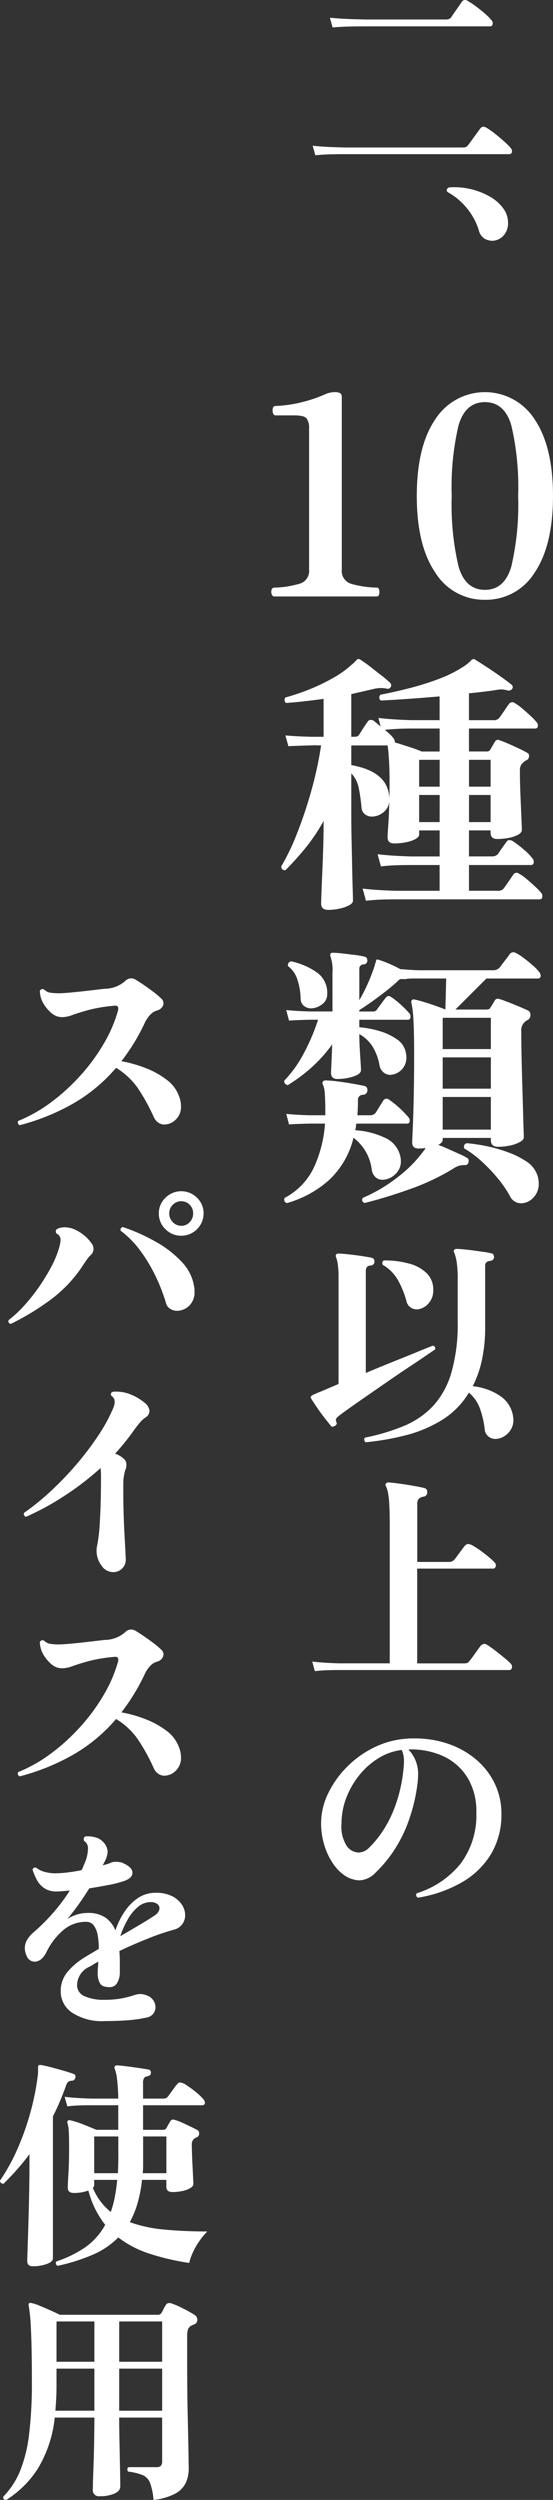 <svg xmlns="http://www.w3.org/2000/svg" width="77.927" height="352.251" viewBox="0 0 77.927 352.251">
  <rect x="0" y="0" width="77.927" height="352.251" fill="#333333" stroke="none"/>
  <g id="二_10種類以上のスパイスを使用" data-name="二、10種類以上のスパイスを使用" transform="translate(-114.237 -0.749)">
    <path id="パス_47149" data-name="パス 47149" d="M132.24,22.5l-.375-1.342q1.185.124,2.216.17t2.341.079h16.511a1.993,1.993,0,0,0,.484-.047.639.639,0,0,0,.328-.266q.187-.216.531-.7t.7-.967c.239-.322.4-.546.484-.67a.678.678,0,0,1,.468-.282.867.867,0,0,1,.437.156,9.439,9.439,0,0,1,1.186.828q.686.546,1.311,1.108a8.982,8.982,0,0,1,.905.905.674.674,0,0,1,.187.437q0,.436-.406.436H136.422c-.874,0-1.634.012-2.278.031s-1.28.062-1.9.126M134.674,4.5,134.3,3.121q1.248.126,2.4.172c.769.031,1.664.059,2.684.078h11.2a1.435,1.435,0,0,0,.515-.078.637.637,0,0,0,.328-.3L152.87.906a.552.552,0,0,1,.468-.282.569.569,0,0,1,.187.032.759.759,0,0,1,.187.094,11.46,11.46,0,0,1,1.17.779q.67.5,1.28,1.031a6.4,6.4,0,0,1,.89.905.6.6,0,0,1,.187.437q0,.436-.406.436H139.387q-1.531,0-2.622.032t-2.091.125" transform="translate(26.43 0.125)" fill="#fff"/>
    <path id="パス_47150" data-name="パス 47150" d="M154.179,30.145a2.332,2.332,0,0,1-1.2-.265,1.912,1.912,0,0,1-.858-1.233,9.1,9.1,0,0,0-1.514-2.887,9.254,9.254,0,0,0-2.731-2.389c-.228-.124-.312-.275-.25-.453a.46.46,0,0,1,.437-.3,10.125,10.125,0,0,1,5.682,1.343,5.941,5.941,0,0,1,1.825,1.623,3.329,3.329,0,0,1,.671,1.966,2.572,2.572,0,0,1-.639,1.871,2.207,2.207,0,0,1-1.421.719" transform="translate(29.584 4.528)" fill="#fff"/>
    <path id="パス_47151" data-name="パス 47151" d="M127.421,75.448c-.156,0-.274-.1-.352-.312a.945.945,0,0,1-.019-.624.4.4,0,0,1,.409-.312,13.369,13.369,0,0,0,3.589-.567,1.84,1.84,0,0,0,1.288-1.93V51.729a2.153,2.153,0,0,0-.351-1.365q-.353-.43-1.679-.43h-2.691c-.181,0-.306-.11-.37-.331a1.272,1.272,0,0,1-.02-.664.374.374,0,0,1,.39-.331,17.767,17.767,0,0,0,3.9-.586,19.164,19.164,0,0,0,3.238-1.131,3.262,3.262,0,0,1,1.289-.234q.9,0,.9.624V71.7a1.869,1.869,0,0,0,1.4,1.989,13.925,13.925,0,0,0,3.51.508.35.35,0,0,1,.352.312,1.277,1.277,0,0,1,0,.624.349.349,0,0,1-.352.312Z" transform="translate(25.457 9.346)" fill="#fff"/>
    <path id="パス_47152" data-name="パス 47152" d="M153.686,75.916a8.073,8.073,0,0,1-6.983-3.823q-2.615-3.822-2.613-10.808T146.7,50.48a8.309,8.309,0,0,1,13.986,0q2.593,3.826,2.594,10.805T160.69,72.093a8.062,8.062,0,0,1-7,3.823m0-1.4q2.771,0,3.726-3.316a38.3,38.3,0,0,0,.956-9.91,38.262,38.262,0,0,0-.956-9.925q-.956-3.3-3.726-3.3t-3.726,3.3a38.271,38.271,0,0,0-.954,9.925,38.311,38.311,0,0,0,.954,9.91q.958,3.318,3.726,3.316" transform="translate(28.881 9.346)" fill="#fff"/>
    <path id="パス_47153" data-name="パス 47153" d="M134.774,113.33q-.976,0-.976-.9,0-.157.04-1.307t.116-2.868q.077-1.716.137-3.686t.058-3.765a26.275,26.275,0,0,1-2.633,3.9q-1.386,1.678-2.75,3.043c-.39,0-.585-.181-.585-.546a31.3,31.3,0,0,0,2.2-4.583,61.023,61.023,0,0,0,2.028-6.047,51.406,51.406,0,0,0,1.385-6.417h-.624a1.969,1.969,0,0,0-.585,0q-1.99.04-3.395.118l-.429-1.522q1.756.157,3.784.194h1.6V83.6q-2.769.391-5.306.585a.6.6,0,0,1-.194-.429.574.574,0,0,1,.118-.352,29.774,29.774,0,0,0,3.355-1.131,27.292,27.292,0,0,0,3.335-1.6,14.111,14.111,0,0,0,2.635-1.874,4.16,4.16,0,0,0,.331-.292l.292-.293c.13-.156.234-.235.312-.235a.624.624,0,0,1,.39.157,15.441,15.441,0,0,1,1.307.936l1.6,1.248a13.932,13.932,0,0,1,1.19,1.014.478.478,0,0,1,.078.624.483.483,0,0,1-.586.194c-.13-.024-.26-.044-.39-.058a3.858,3.858,0,0,0-.39-.019,4.478,4.478,0,0,0-1.132.155q-.663.157-1.443.332t-1.6.37v6.008h.43a1.386,1.386,0,0,0,.371-.038.631.631,0,0,0,.292-.234q.2-.311.586-.917t.624-.917a.506.506,0,0,1,.468-.272.674.674,0,0,1,.429.156c.131.1.274.221.43.352s.325.272.508.429l-.312-1.21q1.91.234,4.721.312h3.9V83.253q-2.3.2-4.487.352t-3.785.233a.551.551,0,0,1-.233-.429.761.761,0,0,1,.155-.389q1.833-.351,4-.9a37.855,37.855,0,0,0,4.175-1.307,17.346,17.346,0,0,0,3.376-1.658,6.439,6.439,0,0,0,1.208-.936.389.389,0,0,1,.176-.156.405.405,0,0,0,.137-.079.621.621,0,0,1,.389.157q.391.234,1.113.7t1.522,1.014q.8.547,1.462,1.033c.443.326.754.565.938.723a.423.423,0,0,1,.077.585.635.635,0,0,1-.585.234c-.182-.052-.345-.091-.487-.116a2.719,2.719,0,0,0-.489-.04,3.272,3.272,0,0,0-.331.019c-.118.013-.24.034-.371.059q-.742.117-1.715.234t-2.108.234v3.783h3.433a.956.956,0,0,0,.858-.35q.234-.311.683-.975c.3-.443.513-.754.645-.937a.641.641,0,0,1,.467-.272.571.571,0,0,1,.352.116,6.827,6.827,0,0,1,1.053.761q.625.526,1.21,1.073a8.449,8.449,0,0,1,.858.9.673.673,0,0,1,.156.429q0,.43-.391.43h-9.324v3.237h2.537a.5.5,0,0,0,.468-.274c.078-.13.181-.3.312-.526s.247-.424.352-.6a.706.706,0,0,1,.233-.215.586.586,0,0,1,.39.02q.468.155,1.229.487t1.5.683q.742.351,1.209.623a.435.435,0,0,1,.235.429.647.647,0,0,1-.312.587.932.932,0,0,0-.235.116,1.239,1.239,0,0,0-.194.156,1.344,1.344,0,0,0-.546,1.17q0,1.718.078,3.551t.137,3.178q.058,1.345.059,1.658c0,.26-.176.487-.527.684a4.525,4.525,0,0,1-1.326.448,8.4,8.4,0,0,1-1.619.155c-.624,0-.936-.3-.936-.9v-.311h-3.043V105.8h3.239a1.091,1.091,0,0,0,.858-.35c.13-.208.324-.495.585-.858s.455-.637.586-.819a.478.478,0,0,1,.429-.274.985.985,0,0,1,.429.116,13.85,13.85,0,0,1,1.543,1.172,8.093,8.093,0,0,1,1.306,1.325.679.679,0,0,1,.156.43q0,.468-.39.468h-8.739v3.629h4.059a.959.959,0,0,0,.858-.352q.232-.311.682-.976t.643-.935a.626.626,0,0,1,.429-.274.576.576,0,0,1,.352.116,5.965,5.965,0,0,1,1.094.761c.414.352.819.709,1.208,1.073a8.216,8.216,0,0,1,.858.9.674.674,0,0,1,.157.43c0,.312-.131.468-.39.468H144.332q-1.287,0-2.242.04t-1.971.156l-.468-1.716q1.873.234,4.643.312h6.2v-3.629h-4.019q-1.287,0-2.263.038t-1.99.156l-.468-1.715q1.912.232,4.721.311H150.5v-3.666h-2.888v.546c0,.26-.181.487-.546.682a4.818,4.818,0,0,1-1.346.449,8.4,8.4,0,0,1-1.619.156q-.936,0-.936-.858,0-.391.1-1.756t.137-3.315a2.184,2.184,0,0,1-.878,1.58,2.572,2.572,0,0,1-1.541.567,1.6,1.6,0,0,1-.994-.312,1.256,1.256,0,0,1-.489-.859,25.217,25.217,0,0,0-.409-2.906A4.082,4.082,0,0,0,138.05,94.1v6.087q0,1.4.041,3.315t.077,3.764q.038,1.853.078,3.18t.04,1.56c0,.259-.182.489-.546.683a5.214,5.214,0,0,1-1.347.467,7.484,7.484,0,0,1-1.618.176M143.4,97.57c.026-.417.04-.838.04-1.269V95q0-1.4-.079-2.751t-.194-2.086H138.05v2.77q5.229.934,5.346,4.642m4.565-6.554H150.5V87.779h-3.9c-.807,0-1.555.018-2.245.059s-1.215.084-1.58.136q.351.274.683.585a4.253,4.253,0,0,1,.527.586.8.8,0,0,1,.194.586q.9.272,2.088.663a17.935,17.935,0,0,1,1.7.624m2.536,1.17H147.61v3.785H150.5Zm0,4.954H147.61v3.823H150.5Zm7.177-4.954h-3.043v3.785h3.043Zm0,4.954h-3.043v3.823h3.043Z" transform="translate(25.691 15.622)" fill="#fff"/>
    <path id="パス_47154" data-name="パス 47154" d="M128.929,147.748a.465.465,0,0,1-.312-.741,9.4,9.4,0,0,0,4.156-4.409,17.716,17.716,0,0,0,1.5-6.046h-2.068q-1.8.038-3,.115l-.389-1.481q1.6.157,3.394.194h2.107V134.8c0-1.067-.025-1.9-.077-2.5a3.413,3.413,0,0,0-.235-1.17q-.155-.313-.038-.469c.052-.13.182-.194.389-.194a14.465,14.465,0,0,1,1.64.137q1.091.137,2.2.331t1.619.312a.522.522,0,0,1,.43.546.623.623,0,0,1-.587.7.7.7,0,0,0-.741.78c0,.365-.007.723-.019,1.073s-.034.7-.058,1.033h1.755a.975.975,0,0,0,.819-.35l1.092-1.756a.56.56,0,0,1,.43-.234.768.768,0,0,1,.39.156,14.207,14.207,0,0,1,2.73,2.5.669.669,0,0,1,.156.429q0,.43-.389.431h-7.14c-.026.156-.046.311-.058.467a2.035,2.035,0,0,1-.1.468,11.276,11.276,0,0,1,4.135,1.033,3.763,3.763,0,0,1,2.224,2.635,2.526,2.526,0,0,1,.078.661,2.4,2.4,0,0,1-.859,1.932,2.675,2.675,0,0,1-1.715.72,1.465,1.465,0,0,1-.956-.331,1.8,1.8,0,0,1-.567-1.073,6.657,6.657,0,0,0-2.574-4.524,11.991,11.991,0,0,1-3.473,5.987,15.1,15.1,0,0,1-5.892,3.219m10.924,0c-.364-.184-.443-.43-.234-.741a21.74,21.74,0,0,0,4.9-2.907,17.959,17.959,0,0,0,3.647-3.687,1.253,1.253,0,0,0,.157-.194,1.013,1.013,0,0,0,.116-.234c-.156.026-.319.046-.487.059s-.331.019-.489.019q-.9,0-.9-.857,0-.2.079-1.912t.136-4.468q.058-2.749.059-6.026,0-3.162-.1-4.858a13.939,13.939,0,0,0-.293-2.438.379.379,0,0,1,.078-.351.353.353,0,0,1,.39-.079,12.262,12.262,0,0,1,1.209.312q.781.234,1.619.527c.559.194,1.06.384,1.5.565l.115-4.369h-4.6q-.506,0-.935.04a.437.437,0,0,1-.313.038h-.623a1.029,1.029,0,0,0-.176.116,2.9,2.9,0,0,0-.214.2q-.7.663-1.755,1.481t-2.049,1.522q-.994.7-1.58,1.053v.2h1.873a.651.651,0,0,0,.664-.35c.155-.209.355-.483.6-.82s.449-.6.6-.78a.537.537,0,0,1,.391-.235.5.5,0,0,1,.175.04,1.229,1.229,0,0,1,.215.118A11.546,11.546,0,0,1,145,119.836a13.93,13.93,0,0,1,1.169,1.189.67.67,0,0,1,.156.43c0,.311-.13.468-.389.468h-6.828v1.053a13.906,13.906,0,0,1,2.868.546,8.3,8.3,0,0,1,2.457,1.17,2.858,2.858,0,0,1,1.229,1.873,2.89,2.89,0,0,1,.058.312,2.818,2.818,0,0,1,.02.352,2.4,2.4,0,0,1-2.263,2.457,1.5,1.5,0,0,1-.936-.331,1.685,1.685,0,0,1-.586-1,7.472,7.472,0,0,0-1.013-2.71,5.112,5.112,0,0,0-1.834-1.7c0,.6.019,1.254.058,1.97s.079,1.359.118,1.931.059.961.059,1.169q0,.547-1.073.9a7.134,7.134,0,0,1-2.244.35c-.6,0-.9-.284-.9-.858q0-.234.059-1.462t.1-2.555a20.214,20.214,0,0,1-2.868,3.218,23.5,23.5,0,0,1-3.374,2.517.6.6,0,0,1-.409-.215.5.5,0,0,1-.1-.409,16.884,16.884,0,0,0,2.789-3.921,28.116,28.116,0,0,0,1.971-4.661h-1.094q-1.8.04-3,.116l-.389-1.482q1.6.157,3.394.2h3.121v-5.461a5.786,5.786,0,0,0-.274-2.263.493.493,0,0,1,0-.39c.053-.131.169-.182.352-.156a13.17,13.17,0,0,1,1.346.1c.586.066,1.178.136,1.775.215a10.877,10.877,0,0,1,1.326.234c.259.052.391.247.391.585a.537.537,0,0,1-.508.508.592.592,0,0,0-.624.663v4.37a20.969,20.969,0,0,0,1.15-2.245,23.688,23.688,0,0,0,.957-2.438l.234-.78c0-.13.04-.208.116-.234.052-.052.131-.052.234,0a13.307,13.307,0,0,1,1.425.527,18.15,18.15,0,0,1,1.658.8l1.366.1q.819.059,1.481.059h10.223a1.2,1.2,0,0,0,.935-.389c.157-.209.4-.534.742-.976s.559-.742.664-.9a.671.671,0,0,1,.507-.274.691.691,0,0,1,.311.079,6.642,6.642,0,0,1,1.113.7c.455.337.9.7,1.326,1.072a5.975,5.975,0,0,1,.917.955.869.869,0,0,1,.194.469.379.379,0,0,1-.429.429h-7.218l-4.368,4.369h4.29a1.683,1.683,0,0,0,.39-.038.351.351,0,0,0,.234-.2c.1-.156.208-.318.312-.489s.209-.343.312-.526a.48.48,0,0,1,.43-.274,4.745,4.745,0,0,1,.956.294q.8.292,1.736.682t1.522.664a.639.639,0,0,1,.39.663.779.779,0,0,1-.468.742.926.926,0,0,0-.234.155,1.566,1.566,0,0,0-.586,1.4q0,1.64.04,3.57t.1,3.842q.058,1.914.1,3.551t.079,2.691c.024.7.038,1.119.038,1.248,0,.26-.188.5-.567.7a5.05,5.05,0,0,1-1.384.489,8.025,8.025,0,0,1-1.677.175q-1.016,0-1.014-.936v-.312h-6.788v.234q0,.43-.625.742.625.232,1.444.6t1.561.7a7.967,7.967,0,0,1,1.092.567c.13.052.194.194.194.43a.7.7,0,0,1-.116.351.385.385,0,0,1-.351.2,3.441,3.441,0,0,0-.9.1,2.974,2.974,0,0,0-.82.409,32.215,32.215,0,0,1-6.008,2.848q-3.355,1.206-6.476,1.989m-7.568-27.425a1.582,1.582,0,0,1-.957-.331,1.294,1.294,0,0,1-.487-1.035,9.345,9.345,0,0,0-.449-2.653,3.751,3.751,0,0,0-1.306-1.911.41.41,0,0,1-.04-.194c0-.235.143-.4.429-.508a10.079,10.079,0,0,1,3.648,1.562,3.513,3.513,0,0,1,1.463,3.042,1.729,1.729,0,0,1-.761,1.482,2.62,2.62,0,0,1-1.54.546m25.359,1.328h-6.788v4.408h6.788Zm0,5.578h-6.788v4.408h6.788Zm0,5.579h-6.788v4.6h6.788Zm4.29,14.979a1.727,1.727,0,0,1-1.6-1.014,16.169,16.169,0,0,0-1.775-2.575,23.586,23.586,0,0,0-2.282-2.38,13.714,13.714,0,0,0-2.379-1.755.514.514,0,0,1-.041-.234.492.492,0,0,1,.391-.508,23.7,23.7,0,0,1,2.946.449,21.094,21.094,0,0,1,2.945.858,12.019,12.019,0,0,1,2.459,1.23,3.781,3.781,0,0,1,1.443,1.6,3.042,3.042,0,0,1,.272.8,4.018,4.018,0,0,1,.079.76,2.7,2.7,0,0,1-.781,1.991,2.352,2.352,0,0,1-1.677.779" transform="translate(25.762 22.516)" fill="#fff"/>
    <path id="パス_47155" data-name="パス 47155" d="M134.5,172.2c-.23-.29-.537-.681-.922-1.17s-.749-.988-1.092-1.5-.609-.919-.8-1.233c-.062-.125-.062-.218,0-.28a.685.685,0,0,1,.22-.188q.248-.124.576-.264c.22-.095.463-.193.733-.3l2.342-1V151.2a12.052,12.052,0,0,0-.109-1.826,4.331,4.331,0,0,0-.235-.952.466.466,0,0,1,0-.406.409.409,0,0,1,.345-.125q.342,0,.982.064t1.374.156q.733.092,1.372.2c.427.072.744.13.952.17a.49.49,0,0,1,.376.5.536.536,0,0,1-.532.593.691.691,0,0,0-.546.235,1.221,1.221,0,0,0-.139.67v14.232q2-.844,3.948-1.624t3.432-1.389q1.484-.609,2.077-.827a.4.4,0,0,1,.312.531q-.346.22-1.343.906t-2.388,1.607q-1.388.918-2.9,1.965t-2.933,2.03q-1.421.983-2.5,1.748t-1.545,1.138c-.25.187-.376.365-.376.531a.831.831,0,0,0,.094.374.058.058,0,0,0,.017.047.069.069,0,0,1,.016.047.448.448,0,0,1-.282.376c-.228.145-.406.155-.529.03m4.868,2.278a.539.539,0,0,1-.187-.374.465.465,0,0,1,.094-.281,29.257,29.257,0,0,0,5.479-1.638,11.932,11.932,0,0,0,4.1-2.793,11.793,11.793,0,0,0,2.589-4.666,24.489,24.489,0,0,0,.906-7.225v-5.961a14.9,14.9,0,0,0-.157-2.559,6.6,6.6,0,0,0-.312-1.186c-.1-.166-.114-.3-.03-.406a.366.366,0,0,1,.342-.156c.229,0,.568.022,1.016.062s.93.1,1.451.172l1.435.2a7.057,7.057,0,0,1,.969.188.374.374,0,0,1,.326.2.854.854,0,0,1,.079.358c-.022.293-.2.458-.532.5q-.717.094-.717.655v8.645a21.99,21.99,0,0,1-.453,4.666,14.89,14.89,0,0,1-1.3,3.7,8.388,8.388,0,0,1,3.964,1.437,4.19,4.19,0,0,1,1.748,3.026,2.536,2.536,0,0,1-.3,1.576,2.793,2.793,0,0,1-1,1.03,2.407,2.407,0,0,1-1.232.36,1.555,1.555,0,0,1-.984-.36,1.46,1.46,0,0,1-.514-1.077,12.663,12.663,0,0,0-.672-2.871,5.246,5.246,0,0,0-1.545-2.216,11.578,11.578,0,0,1-3.791,3.854,18.3,18.3,0,0,1-5.057,2.138,36.293,36.293,0,0,1-5.727,1m7.678-18.787c-.083.022-.156.036-.218.047a1.28,1.28,0,0,1-.217.017,1.541,1.541,0,0,1-.905-.282,1.464,1.464,0,0,1-.563-.874,13.034,13.034,0,0,0-1.217-2.995,5.767,5.767,0,0,0-2.121-2.123.5.5,0,0,1-.064-.217.392.392,0,0,1,.22-.406,12.938,12.938,0,0,1,3.589.453,5.548,5.548,0,0,1,2.466,1.372,3.225,3.225,0,0,1,.905,2.356,2.687,2.687,0,0,1-.579,1.764,2.5,2.5,0,0,1-1.3.888" transform="translate(26.387 29.493)" fill="#fff"/>
    <path id="パス_47156" data-name="パス 47156" d="M132.188,201.23l-.375-1.342q1.561.187,3.745.25h7.179V180.7q0-1.871-.062-2.948a12.085,12.085,0,0,0-.187-1.671,4.056,4.056,0,0,0-.312-.967c-.083-.1-.062-.218.062-.343a.367.367,0,0,1,.312-.125q.562.031,1.561.172t2,.312q1,.173,1.561.328a.508.508,0,0,1,.343.531.577.577,0,0,1-.468.655,1.238,1.238,0,0,0-.733.328,1.159,1.159,0,0,0-.2.765v8.114h4.432a.986.986,0,0,0,.812-.343c.1-.125.254-.322.453-.593s.395-.535.593-.8.337-.442.423-.546a.694.694,0,0,1,.467-.25,1.793,1.793,0,0,1,.765.3,11.642,11.642,0,0,1,1.108.735q.592.436,1.108.873a7.542,7.542,0,0,1,.733.687.567.567,0,0,1,.187.406.516.516,0,0,1-.109.328.326.326,0,0,1-.265.14H146.607v13.357h6.554a1.476,1.476,0,0,0,.5-.062.745.745,0,0,0,.312-.281c.125-.145.3-.37.515-.671s.432-.6.64-.889.353-.489.437-.593a.716.716,0,0,1,.5-.25.6.6,0,0,1,.187.031.8.8,0,0,1,.187.094,12.526,12.526,0,0,1,1.155.811q.686.531,1.311,1.045a8.959,8.959,0,0,1,.905.827.547.547,0,0,1,.156.406q0,.468-.406.468h-24q-1,0-1.779.031c-.52.02-1.052.062-1.592.125" transform="translate(26.42 34.983)" fill="#fff"/>
    <path id="パス_47157" data-name="パス 47157" d="M146.492,227.136a.416.416,0,0,1-.156-.623,12.786,12.786,0,0,0,6.212-4.214,11.376,11.376,0,0,0,2.185-7.147,9.111,9.111,0,0,0-1.264-4.962,7.91,7.91,0,0,0-3.418-3,10.927,10.927,0,0,0-4.9-.935,4.9,4.9,0,0,1,1.373,3.62q0,.342-.032.717c-.019.25-.052.51-.092.781a24.626,24.626,0,0,1-1.389,5.429,19.592,19.592,0,0,1-2.077,3.965,18.392,18.392,0,0,1-2.4,2.839,3.323,3.323,0,0,1-2.308,1.092,4.06,4.06,0,0,1-2.092-.718,6.044,6.044,0,0,1-1.575-1.622,9.361,9.361,0,0,1-1.233-2.576,10.35,10.35,0,0,1-.468-3.136,9.61,9.61,0,0,1,.982-4.181,13.693,13.693,0,0,1,2.67-3.761,14.042,14.042,0,0,1,3.87-2.763A12.278,12.278,0,0,1,145,204.728a4.2,4.2,0,0,1,.515-.031h.515a14.385,14.385,0,0,1,4.853.8,12.06,12.06,0,0,1,3.886,2.233,10.236,10.236,0,0,1,2.574,3.369,9.743,9.743,0,0,1,.922,4.244,10.762,10.762,0,0,1-1.436,5.6,11.455,11.455,0,0,1-4.073,3.995,18.1,18.1,0,0,1-6.259,2.2m-6.99-6.928a14.3,14.3,0,0,0,1.873-2.216,16.662,16.662,0,0,0,1.779-3.4,21.345,21.345,0,0,0,1.217-4.774c.041-.354.078-.687.108-1a8.235,8.235,0,0,0,.048-.843,3.72,3.72,0,0,0-.312-1.654,8.141,8.141,0,0,0-3.293,1.169,10.479,10.479,0,0,0-2.715,2.42,11.742,11.742,0,0,0-1.827,3.214,10.08,10.08,0,0,0-.654,3.557,5.1,5.1,0,0,0,.749,3.184,2.118,2.118,0,0,0,1.623.905,2.051,2.051,0,0,0,1.4-.563" transform="translate(26.629 41.003)" fill="#fff"/>
    <path id="パス_47158" data-name="パス 47158" d="M97.522,136.161a.42.42,0,0,1-.22-.593,20.942,20.942,0,0,0,4.729-2.7,28.27,28.27,0,0,0,4.152-3.823,26.985,26.985,0,0,0,3.229-4.447,19.594,19.594,0,0,0,1.966-4.6.961.961,0,0,0,.031-.281.339.339,0,0,0-.2-.359.829.829,0,0,0-.483-.016,21.05,21.05,0,0,0-3.589.609c-.916.26-1.643.489-2.187.687a4.237,4.237,0,0,1-1.435.3,2.309,2.309,0,0,1-.888-.172,2.782,2.782,0,0,1-.89-.64,4.967,4.967,0,0,1-1.046-1.436,3.5,3.5,0,0,1-.329-1.467.419.419,0,0,1,.625-.156,1.5,1.5,0,0,0,.92.437,8.369,8.369,0,0,0,1.515.062q.654-.031,1.763-.14t2.293-.25q1.187-.139,2-.234a4.42,4.42,0,0,0,2.87-1.06,1.221,1.221,0,0,1,.875-.407,1.106,1.106,0,0,1,.624.187q.436.25,1.124.719t1.388,1a11.28,11.28,0,0,1,1.14.967.871.871,0,0,1,.281.624.978.978,0,0,1-.234.609,1.266,1.266,0,0,1-.671.421,2.037,2.037,0,0,0-.952.593,4.143,4.143,0,0,0-.766,1.123,28.447,28.447,0,0,1-3.308,5.43,17.941,17.941,0,0,1,3.418.967,12,12,0,0,1,2.934,1.624,5,5,0,0,1,1.733,2.247,3.891,3.891,0,0,1,.312,1.5,2.457,2.457,0,0,1-.749,1.9,2.3,2.3,0,0,1-1.562.685,1.539,1.539,0,0,1-.857-.25,1.832,1.832,0,0,1-.641-.749,27.073,27.073,0,0,0-2.308-4.182,10.084,10.084,0,0,0-3.029-2.808,23.1,23.1,0,0,1-5.976,4.992,30.925,30.925,0,0,1-7.6,3.09" transform="translate(19.494 23.13)" fill="#fff"/>
    <path id="パス_47159" data-name="パス 47159" d="M96.495,159.151a.369.369,0,0,1-.312-.531,16.314,16.314,0,0,0,2.107-1.951,25.174,25.174,0,0,0,2.044-2.543,28.383,28.383,0,0,0,1.747-2.809,14.728,14.728,0,0,0,1.186-2.778c.062-.229.115-.438.156-.624a2.435,2.435,0,0,0,.064-.531.9.9,0,0,0-.531-.936.421.421,0,0,1-.126-.312.364.364,0,0,1,.126-.312,1.661,1.661,0,0,1,.546-.218,2.765,2.765,0,0,1,.576-.062,3.569,3.569,0,0,1,1.515.358,5.714,5.714,0,0,1,1.388.922,5.582,5.582,0,0,1,1,1.155,1.328,1.328,0,0,1,.157.593,1.2,1.2,0,0,1-.375.874,3.714,3.714,0,0,0-.532.607c-.186.262-.395.568-.623.922a18.85,18.85,0,0,1-4.619,4.853,35.736,35.736,0,0,1-5.493,3.324m21.848-2.965a24.956,24.956,0,0,0-1.421-3.684,22.669,22.669,0,0,0-2.121-3.572,13.675,13.675,0,0,0-2.856-2.918v-.094a.374.374,0,0,1,.343-.406,26.67,26.67,0,0,1,4.743,2.138,14.814,14.814,0,0,1,3.622,2.856,6.417,6.417,0,0,1,1.684,3.527,1.043,1.043,0,0,1,.032.265v.3a2.555,2.555,0,0,1-.781,2.029,2.469,2.469,0,0,1-1.654.687,1.824,1.824,0,0,1-.982-.281,1.378,1.378,0,0,1-.609-.843m2.154-9.456a3.06,3.06,0,0,1-2.217-.921,3.018,3.018,0,0,1-.935-2.231,2.982,2.982,0,0,1,.935-2.2,3.146,3.146,0,0,1,4.448,0,3,3,0,0,1,.922,2.2,3.146,3.146,0,0,1-3.152,3.152m0-1.4a1.59,1.59,0,0,0,1.2-.515,1.736,1.736,0,0,0,.483-1.233,1.684,1.684,0,0,0-.483-1.217,1.677,1.677,0,0,0-2.388,0,1.656,1.656,0,0,0-.5,1.217,1.706,1.706,0,0,0,.5,1.233,1.6,1.6,0,0,0,1.186.515" transform="translate(19.273 28.135)" fill="#fff"/>
    <path id="パス_47160" data-name="パス 47160" d="M110.52,189.42a1.986,1.986,0,0,1-1.623-.935,3.457,3.457,0,0,1-.687-2.091,3.27,3.27,0,0,1,.094-.781,23.876,23.876,0,0,0,.376-3.448q.155-2.542.156-6.287c0-.209-.006-.407-.017-.593s-.025-.365-.046-.532a40.458,40.458,0,0,1-5.041,3.887,38.571,38.571,0,0,1-5.446,2.979.386.386,0,0,1-.282-.562,34.538,34.538,0,0,0,3.731-3.026,45.947,45.947,0,0,0,3.6-3.745,41.527,41.527,0,0,0,3.1-4.089,23.064,23.064,0,0,0,2.169-3.995,2.078,2.078,0,0,0,.156-.749.944.944,0,0,0-.468-.873.5.5,0,0,1-.061-.22.321.321,0,0,1,.187-.312.882.882,0,0,1,.327-.061h.329a5.249,5.249,0,0,1,2.06.453,6.977,6.977,0,0,1,1.795,1.075,1.674,1.674,0,0,1,.732,1.155,1.062,1.062,0,0,1-.529.936,4.132,4.132,0,0,0-.891.828q-.421.515-.67.857a32.967,32.967,0,0,1-2.747,3.433,3.381,3.381,0,0,1,1.4.906,1.166,1.166,0,0,1,.187.749,1.5,1.5,0,0,1-.094.529,2.563,2.563,0,0,0-.2.687c-.053.293-.089.51-.11.655-.02.312-.03.641-.03.984v1.046q0,1.435.047,2.979t.124,2.935q.077,1.388.126,2.324c.03.625.047,1.02.047,1.186a1.677,1.677,0,0,1-.5,1.2,1.747,1.747,0,0,1-1.312.515" transform="translate(19.635 32.849)" fill="#fff"/>
    <path id="パス_47161" data-name="パス 47161" d="M97.522,212.6a.42.42,0,0,1-.22-.593,20.941,20.941,0,0,0,4.729-2.7,28.272,28.272,0,0,0,4.152-3.823,26.984,26.984,0,0,0,3.229-4.447,19.593,19.593,0,0,0,1.966-4.6.961.961,0,0,0,.031-.281.339.339,0,0,0-.2-.359.83.83,0,0,0-.483-.016,21.049,21.049,0,0,0-3.589.609c-.916.26-1.643.489-2.187.687a4.238,4.238,0,0,1-1.435.3,2.309,2.309,0,0,1-.888-.172,2.782,2.782,0,0,1-.89-.64,4.967,4.967,0,0,1-1.046-1.436,3.5,3.5,0,0,1-.329-1.467.419.419,0,0,1,.625-.156,1.5,1.5,0,0,0,.92.437,8.369,8.369,0,0,0,1.515.062q.654-.031,1.763-.14t2.293-.25q1.187-.139,2-.234a4.42,4.42,0,0,0,2.87-1.06,1.221,1.221,0,0,1,.875-.407,1.106,1.106,0,0,1,.624.187q.436.25,1.124.719t1.388,1a11.282,11.282,0,0,1,1.14.967.871.871,0,0,1,.281.624.978.978,0,0,1-.234.609,1.267,1.267,0,0,1-.671.421,2.037,2.037,0,0,0-.952.593,4.143,4.143,0,0,0-.766,1.123,28.448,28.448,0,0,1-3.308,5.43,17.94,17.94,0,0,1,3.418.967,12,12,0,0,1,2.934,1.624,5,5,0,0,1,1.733,2.247,3.891,3.891,0,0,1,.312,1.5,2.457,2.457,0,0,1-.749,1.9,2.3,2.3,0,0,1-1.562.685,1.539,1.539,0,0,1-.857-.25,1.832,1.832,0,0,1-.641-.749,27.073,27.073,0,0,0-2.308-4.182,10.084,10.084,0,0,0-3.029-2.808,23.1,23.1,0,0,1-5.976,4.992,30.926,30.926,0,0,1-7.6,3.09" transform="translate(19.494 38.442)" fill="#fff"/>
    <path id="パス_47162" data-name="パス 47162" d="M109.342,242.222a7.663,7.663,0,0,1-4.6-1.185,3.59,3.59,0,0,1-1.607-3,4.2,4.2,0,0,1,.858-2.623,9.568,9.568,0,0,1,2.544-2.183q.438-.283.952-.579c.343-.2.681-.4,1.016-.609a11.309,11.309,0,0,0-.142-1.826,3.424,3.424,0,0,0-.531-1.42,1.3,1.3,0,0,0-1.139-.561,4.89,4.89,0,0,0-3.106,1.092,9.583,9.583,0,0,0-2.481,3.213q-.686,1.311-1.654,1.311a1.2,1.2,0,0,1-1.124-.843,2.334,2.334,0,0,1-.25-1.061,2.3,2.3,0,0,1,.359-1.233,4.139,4.139,0,0,1,.89-1.014,26.3,26.3,0,0,0,2.559-2.528,25.556,25.556,0,0,0,2.528-3.338c-.333.02-.655.047-.968.077s-.6.047-.874.047a3.039,3.039,0,0,1-1.717-.437,3.228,3.228,0,0,1-1.046-1.138,8.281,8.281,0,0,1-.64-1.484.366.366,0,0,1,.562-.25,3.143,3.143,0,0,0,1.077.532,5.67,5.67,0,0,0,1.67.217,14.34,14.34,0,0,0,1.529-.109q.967-.108,2.06-.328a4.658,4.658,0,0,0,.265-.562c.072-.187.151-.373.234-.562A5.108,5.108,0,0,0,106.97,218a1.184,1.184,0,0,0-.531-1.155.561.561,0,0,1-.062-.25.422.422,0,0,1,.187-.374.647.647,0,0,1,.2-.031H107a3.906,3.906,0,0,1,1.108.172,1.9,1.9,0,0,1,.891.516,2.115,2.115,0,0,1,.748,1.434,3.306,3.306,0,0,1-.437,1.468c-.042.083-.083.166-.125.25s-.084.166-.125.25c.229-.064.447-.126.655-.188a3.362,3.362,0,0,0,.562-.218,1.9,1.9,0,0,1,.655-.092,3.381,3.381,0,0,1,.546.047,1.7,1.7,0,0,1,.577.2q1.187.56,1.186,1.278c0,.562-.468.979-1.4,1.248a16.182,16.182,0,0,1-2.091.515q-1.25.236-2.591.453-.78,1.25-1.576,2.357t-1.514,1.951a5.771,5.771,0,0,1,1.326-.61,4.949,4.949,0,0,1,1.514-.233,4.239,4.239,0,0,1,2.575.685,4.046,4.046,0,0,1,1.358,1.779,10.98,10.98,0,0,1,1.264-2.606,6.946,6.946,0,0,1,1.9-1.951,4.381,4.381,0,0,1,2.513-.749,4.965,4.965,0,0,1,2.325.485,3.486,3.486,0,0,1,1.373,1.2,2.717,2.717,0,0,1,.453,1.466,2.135,2.135,0,0,1-.39,1.248,2.021,2.021,0,0,1-1.139.781,32.969,32.969,0,0,0-3.62,1.232q-2.091.828-4.12,1.794.063.749.062,1.53v1.5a2.831,2.831,0,0,1-.359,1.434,1.165,1.165,0,0,1-1.077.624q-1.062,0-1.373-.561a3.02,3.02,0,0,1-.312-1.468c0-.167.01-.384.031-.655s.041-.571.062-.9c-.25.125-.484.256-.7.39s-.432.255-.64.359a2.874,2.874,0,0,0-1.654,2.529,1.67,1.67,0,0,0,1.03,1.575,6.622,6.622,0,0,0,2.9.515,12.778,12.778,0,0,0,2.2-.172,13.818,13.818,0,0,0,2.013-.514,2.625,2.625,0,0,1,.78-.126,2.365,2.365,0,0,1,.874.187,1.791,1.791,0,0,1,.936.688,1.719,1.719,0,0,1,.312.966,1.448,1.448,0,0,1-1.092,1.437,19.357,19.357,0,0,1-2.84.42q-1.468.11-3.215.109m2.185-11.953q1.28-.749,2.5-1.467t2.122-1.31q.906-.531.906-1.187a.734.734,0,0,0-.329-.593,1.546,1.546,0,0,0-.952-.25,2.718,2.718,0,0,0-1.763.687,6.315,6.315,0,0,0-1.451,1.794,13.34,13.34,0,0,0-1.03,2.325" transform="translate(19.658 43.306)" fill="#fff"/>
    <path id="パス_47163" data-name="パス 47163" d="M99.813,271.4q-.812,0-.812-.749c0-.084.01-.437.03-1.062s.048-1.424.079-2.4.062-2.044.094-3.2.056-2.294.077-3.417.032-2.143.032-3.057v-1.9q-.873,1.154-1.795,2.2t-1.857,1.951a.454.454,0,0,1-.5-.438,26.621,26.621,0,0,0,2.434-4.4,37.375,37.375,0,0,0,1.84-5.164,35.774,35.774,0,0,0,1.062-5.322,4.773,4.773,0,0,0,.031-.515v-.546a.505.505,0,0,1,.062-.28c.041-.064.156-.083.342-.064q.594.1,1.468.329c.581.155,1.166.317,1.748.484s1.061.322,1.435.468c.146.042.22.176.22.4a.571.571,0,0,1-.125.329.477.477,0,0,1-.281.2,1.149,1.149,0,0,0-.546.109.94.94,0,0,0-.359.514q-.405,1.156-.874,2.263t-1,2.138v20q0,.5-.89.811a5.744,5.744,0,0,1-1.919.313m3.5-.064a.386.386,0,0,1-.187-.623,16.2,16.2,0,0,0,4.026-1.966,9.386,9.386,0,0,0,2.839-3.183,13.519,13.519,0,0,1-1.388-2.2,13.092,13.092,0,0,1-.983-2.638,5.589,5.589,0,0,1-2.06.343q-.843,0-.843-.749,0-.4.094-1.982t.094-3.667q0-1.466-.047-2.277a4.324,4.324,0,0,0-.2-1.218.305.305,0,0,1,.062-.28.328.328,0,0,1,.343-.064,11.2,11.2,0,0,1,1.778.563q1.032.4,1.9.779h3.091v-3.463h-3.808q-1.03,0-1.795.031t-1.576.124l-.375-1.342q1.5.189,3.745.25h3.808a25.3,25.3,0,0,0-.172-2.762,5.682,5.682,0,0,0-.328-1.45.291.291,0,0,1,.031-.345.328.328,0,0,1,.28-.124c.376.019.844.067,1.406.139s1.128.151,1.7.234,1.025.156,1.358.218a.391.391,0,0,1,.312.5.32.32,0,0,1-.126.3,1.373,1.373,0,0,1-.311.14.784.784,0,0,0-.515.25,1.366,1.366,0,0,0-.14.749v2.153h2.747a1.548,1.548,0,0,0,.437-.047.687.687,0,0,0,.312-.233c.1-.126.239-.307.406-.546s.337-.479.514-.719a4.8,4.8,0,0,1,.391-.483.517.517,0,0,1,.406-.25,2.2,2.2,0,0,1,.983.436,14.136,14.136,0,0,1,1.358,1.015,6.986,6.986,0,0,1,1,.982.715.715,0,0,1,.156.406.332.332,0,0,1-.375.376h-8.333v3.463h2.84a.507.507,0,0,0,.437-.217c.062-.126.15-.287.265-.485s.214-.369.3-.514a.461.461,0,0,1,.593-.188,5.894,5.894,0,0,1,1.03.376c.415.186.827.379,1.233.576s.743.37,1.014.515a.487.487,0,0,1,.187.437.559.559,0,0,1-.281.532l-.218.094a.963.963,0,0,0-.532.966q0,.531.032,1.4c.019.583.047,1.176.078,1.78s.056,1.128.078,1.575.031.7.031.765q0,.344-.453.61a3.745,3.745,0,0,1-1.124.406,6.766,6.766,0,0,1-1.39.14q-.841,0-.841-.78v-.937h-3.433a18.276,18.276,0,0,1-.625,3.292,13.224,13.224,0,0,1-1.091,2.668,19.473,19.473,0,0,0,4.885,1.045q2.762.266,6.039.266a9.719,9.719,0,0,0-1.2,1.467,9.826,9.826,0,0,0-.89,1.606,7.85,7.85,0,0,0-.468,1.358,33.687,33.687,0,0,1-5.618-1.311,14.435,14.435,0,0,1-4.37-2.278,11.334,11.334,0,0,1-3.6,2.434,27.052,27.052,0,0,1-4.916,1.56m7.459-7.582a14.6,14.6,0,0,0,.562-2.091q.218-1.123.343-2.435h-3.246v.719a.566.566,0,0,1-.188.406,8.424,8.424,0,0,0,2.529,3.4m1.061-10.642h-3.4v5.179h3.34c.019-.374.036-.765.047-1.17s.016-.805.016-1.2Zm3.433,5.179h3.34v-5.179h-3.277v4.009a10.8,10.8,0,0,1-.062,1.17" transform="translate(19.074 48.68)" fill="#fff"/>
    <path id="パス_47164" data-name="パス 47164" d="M95.96,298.723c-.312,0-.447-.156-.406-.468a11.331,11.331,0,0,0,2.372-3.636,20.293,20.293,0,0,0,1.264-5.165,59.838,59.838,0,0,0,.39-7.426q0-4.9-.14-7.46a23.755,23.755,0,0,0-.3-3.182.388.388,0,0,1,0-.312q.094-.157.375-.094a6.671,6.671,0,0,1,1.186.389q.717.3,1.483.64c.51.23.952.437,1.326.625h13.8a.574.574,0,0,0,.562-.312q.094-.157.25-.469c.1-.208.208-.395.312-.562a.545.545,0,0,1,.468-.311,1.228,1.228,0,0,1,.187.014,1.334,1.334,0,0,1,.187.047,12.9,12.9,0,0,1,1.639.718,17.911,17.911,0,0,1,1.607.905.811.811,0,0,1,.375.655.685.685,0,0,1-.5.687l-.406.187a1.077,1.077,0,0,0-.421.532,2.99,2.99,0,0,0-.109.935v3.558q0,1.718.016,3.7t.062,3.932q.047,1.95.078,3.573t.047,2.653c.011.687.016,1.083.016,1.186a4.938,4.938,0,0,1-.4,2.03,3.449,3.449,0,0,1-1.468,1.528,8.517,8.517,0,0,1-3.09.905,8.917,8.917,0,0,0-.484-2.386,1.96,1.96,0,0,0-1.03-1.108,7.975,7.975,0,0,0-2.076-.5.606.606,0,0,1-.094-.313.335.335,0,0,1,.156-.312h3.9a.853.853,0,0,0,.671-.2.921.921,0,0,0,.172-.607v-6.18h-6.055q0,1.219.031,2.809t.062,3.122q.031,1.529.047,2.573c.01.7.016,1.1.016,1.2q0,.625-.811,1a5.018,5.018,0,0,1-2.091.376.842.842,0,0,1-.968-.937c0-.061.006-.354.016-.873s.031-1.172.062-1.951.058-1.618.079-2.513.035-1.763.046-2.606.016-1.575.016-2.2H102.8a17.362,17.362,0,0,1-2.372,7.179,14.392,14.392,0,0,1-4.463,4.43m6.929-12.577h5.493v-5.93h-5.337v2.5q0,.906-.047,1.764c-.03.571-.068,1.128-.109,1.668m5.493-12.577h-5.337v5.68h5.337Zm9.551,0h-6.055v5.68h6.055Zm0,6.647h-6.055v5.93h6.055Z" transform="translate(19.15 54.277)" fill="#fff"/>
  </g>
</svg>
